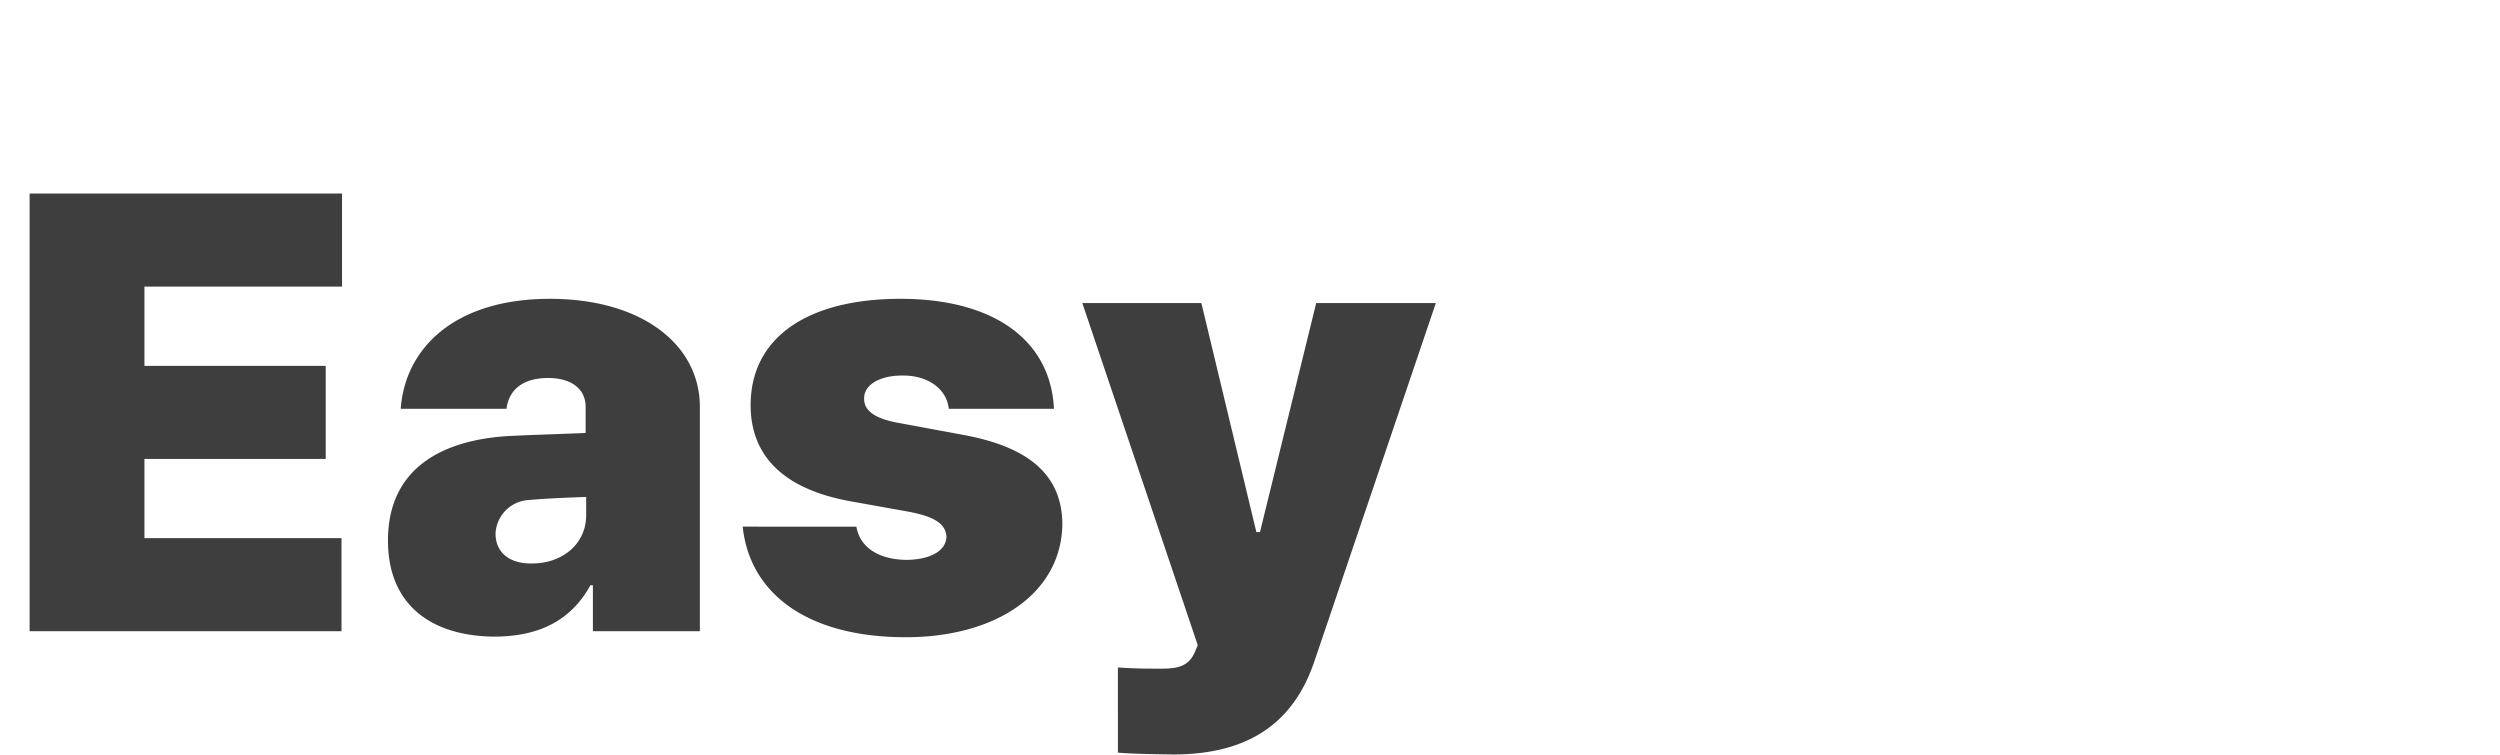 <svg xmlns="http://www.w3.org/2000/svg" width="202" height="61" viewBox="0 0 202 61"><g transform="translate(-260 -3002)"><path d="M2.393,0h25.2V-7.52H11.67v-6.4H26.318v-7.52H11.67v-6.4H27.637v-7.52H2.393ZM31.348-7.324c0,5.273,3.589,7.739,8.643,7.764,3.54-.024,6.128-1.27,7.715-4.15h.2V0h8.643V-18.115c0-5.1-4.761-8.74-12.109-8.74-7.812,0-11.719,4.077-12.061,8.887h8.545c.22-1.685,1.489-2.49,3.369-2.49,1.807,0,3,.83,3.027,2.295v2.148c-1.074.049-4.2.146-6.2.244C35.718-15.454,31.348-13.159,31.348-7.324Zm8.691-.537A2.841,2.841,0,0,1,42.773-10.6c1.221-.122,3.662-.22,4.59-.244v1.416c.024,2.49-2.075,3.979-4.395,3.955C41.26-5.444,40.063-6.274,40.039-7.861ZM76.66-17.969h8.5c-.269-5.542-4.858-8.887-12.4-8.887-7.471,0-12.109,3.1-12.109,8.594,0,4.126,2.686,6.787,8.057,7.764l4.639.83c2.124.391,3.076.977,3.125,2.051-.049,1.172-1.367,1.831-3.223,1.855-2.222-.024-3.76-.977-4.053-2.686H60.01C60.571-3.076,65.186.488,73.193.488c7.3,0,12.6-3.564,12.646-9.18-.049-3.906-2.661-6.2-8.057-7.178l-5.273-.977c-2.1-.391-2.71-1.147-2.686-1.953-.024-1.172,1.392-1.88,3.125-1.855C74.9-20.679,76.489-19.629,76.66-17.969ZM94.873,9.961c6.836-.024,9.937-3.3,11.377-7.666l9.766-28.809h-9.668L101.807-8.008h-.293L97.07-26.514H87.451L96.777,1.123l-.2.488c-.513,1.27-1.465,1.416-2.783,1.416-1.025,0-2.222,0-3.467-.1V9.814C91.528,9.912,93.14,9.937,94.873,9.961Z" transform="translate(260 3053)" fill="#3e3e3e"/><rect width="202" height="61" transform="translate(260 3002)" fill="#ff5a5a" opacity="0"/></g></svg>
